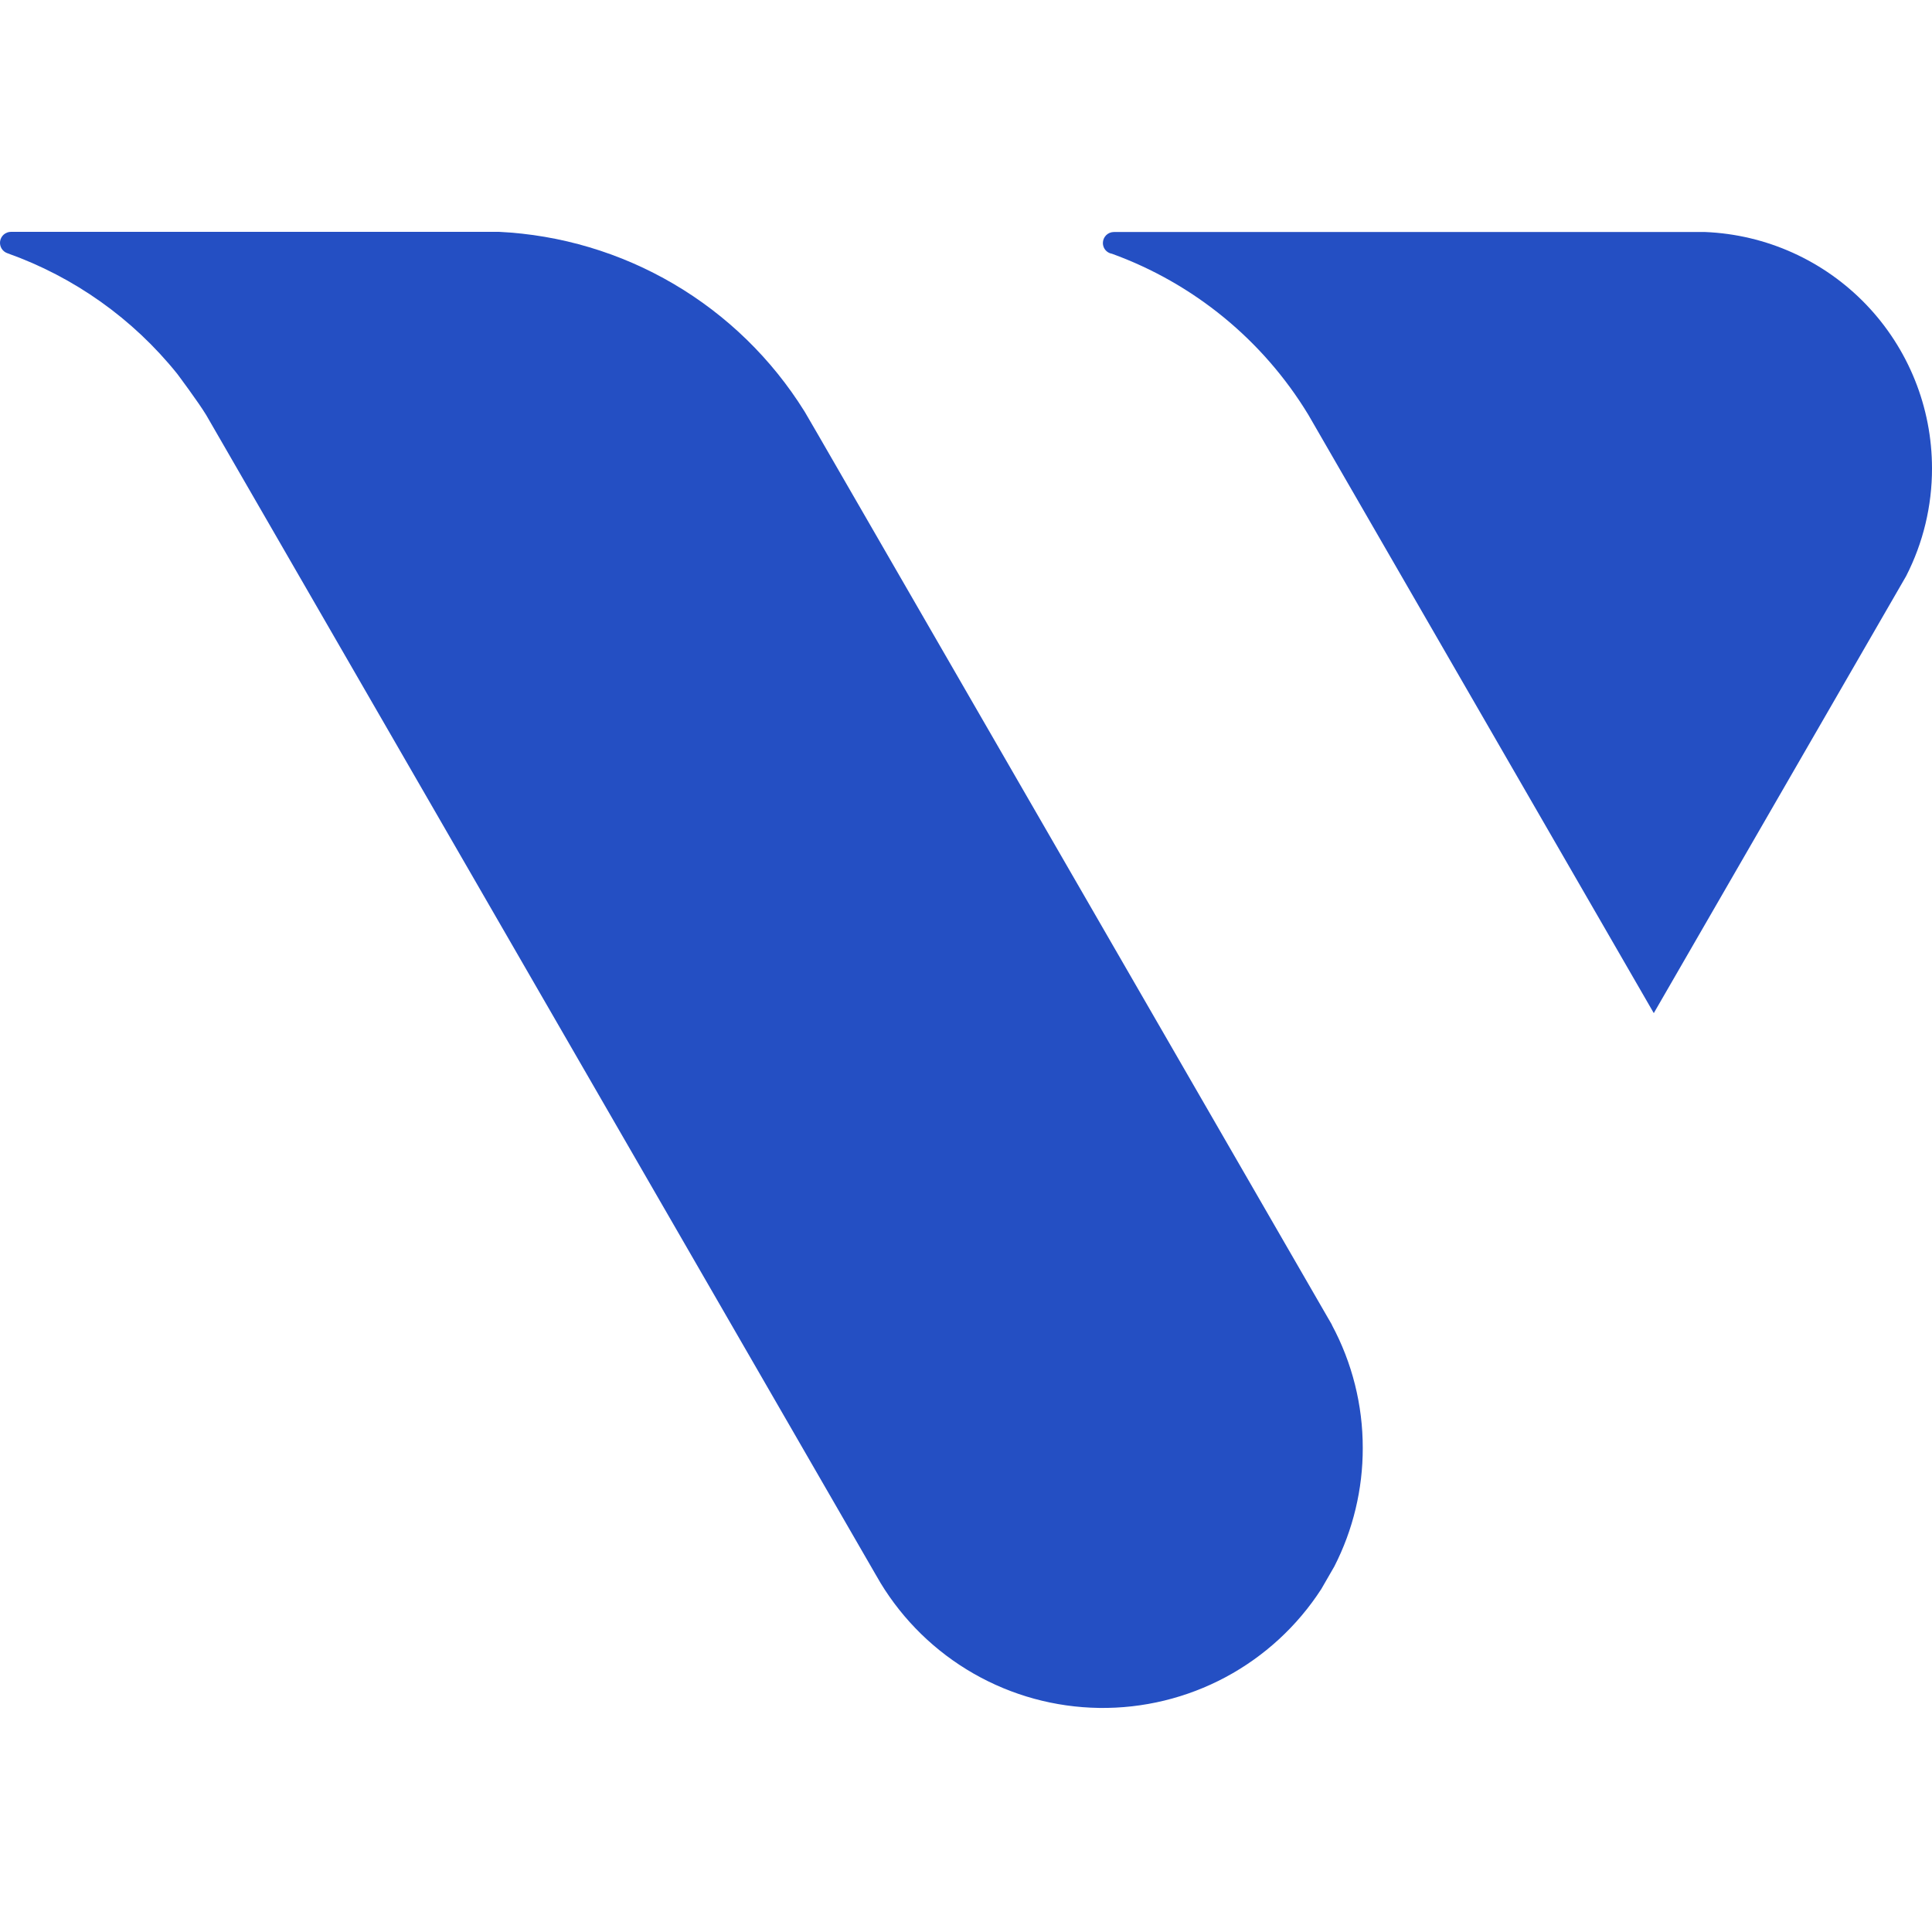 <svg width="100" height="100" viewBox="0 0 100 100" fill="none" xmlns="http://www.w3.org/2000/svg">
<path d="M70.536 74.95C70.539 77.081 70.035 79.183 69.064 81.08L68.39 82.249C67.151 84.165 65.446 85.734 63.435 86.811C61.423 87.887 59.171 88.434 56.89 88.402C54.609 88.369 52.373 87.758 50.393 86.624C48.413 85.491 46.754 83.873 45.57 81.923L45.505 81.809L45.358 81.557L45.338 81.524L10.674 21.484C10.265 20.807 9.17 19.345 9.17 19.345C6.879 16.496 3.842 14.339 0.398 13.112C0.269 13.071 0.158 12.986 0.086 12.87C0.014 12.755 -0.014 12.618 0.006 12.484C0.027 12.35 0.094 12.227 0.197 12.138C0.3 12.05 0.431 12.001 0.567 12H25.83C29.017 12.156 32.119 13.081 34.87 14.697C37.622 16.313 39.941 18.571 41.63 21.278L41.643 21.297L42.28 22.392L68.528 67.857L68.938 68.567V68.58C69.99 70.538 70.539 72.727 70.536 74.95Z" fill="#244FC3"/>
<path d="M100 24.244C100.003 26.183 99.544 28.095 98.66 29.82L85.6 52.439L67.718 21.466C65.375 17.606 61.782 14.664 57.536 13.127H57.514L57.411 13.09C57.314 13.045 57.231 12.973 57.173 12.882C57.116 12.791 57.085 12.686 57.085 12.578C57.086 12.427 57.146 12.283 57.252 12.176C57.359 12.069 57.504 12.009 57.654 12.009H88.261C91.419 12.139 94.404 13.485 96.592 15.765C98.78 18.046 100.001 21.084 100 24.244Z" fill="#244FC3"/>
</svg>
